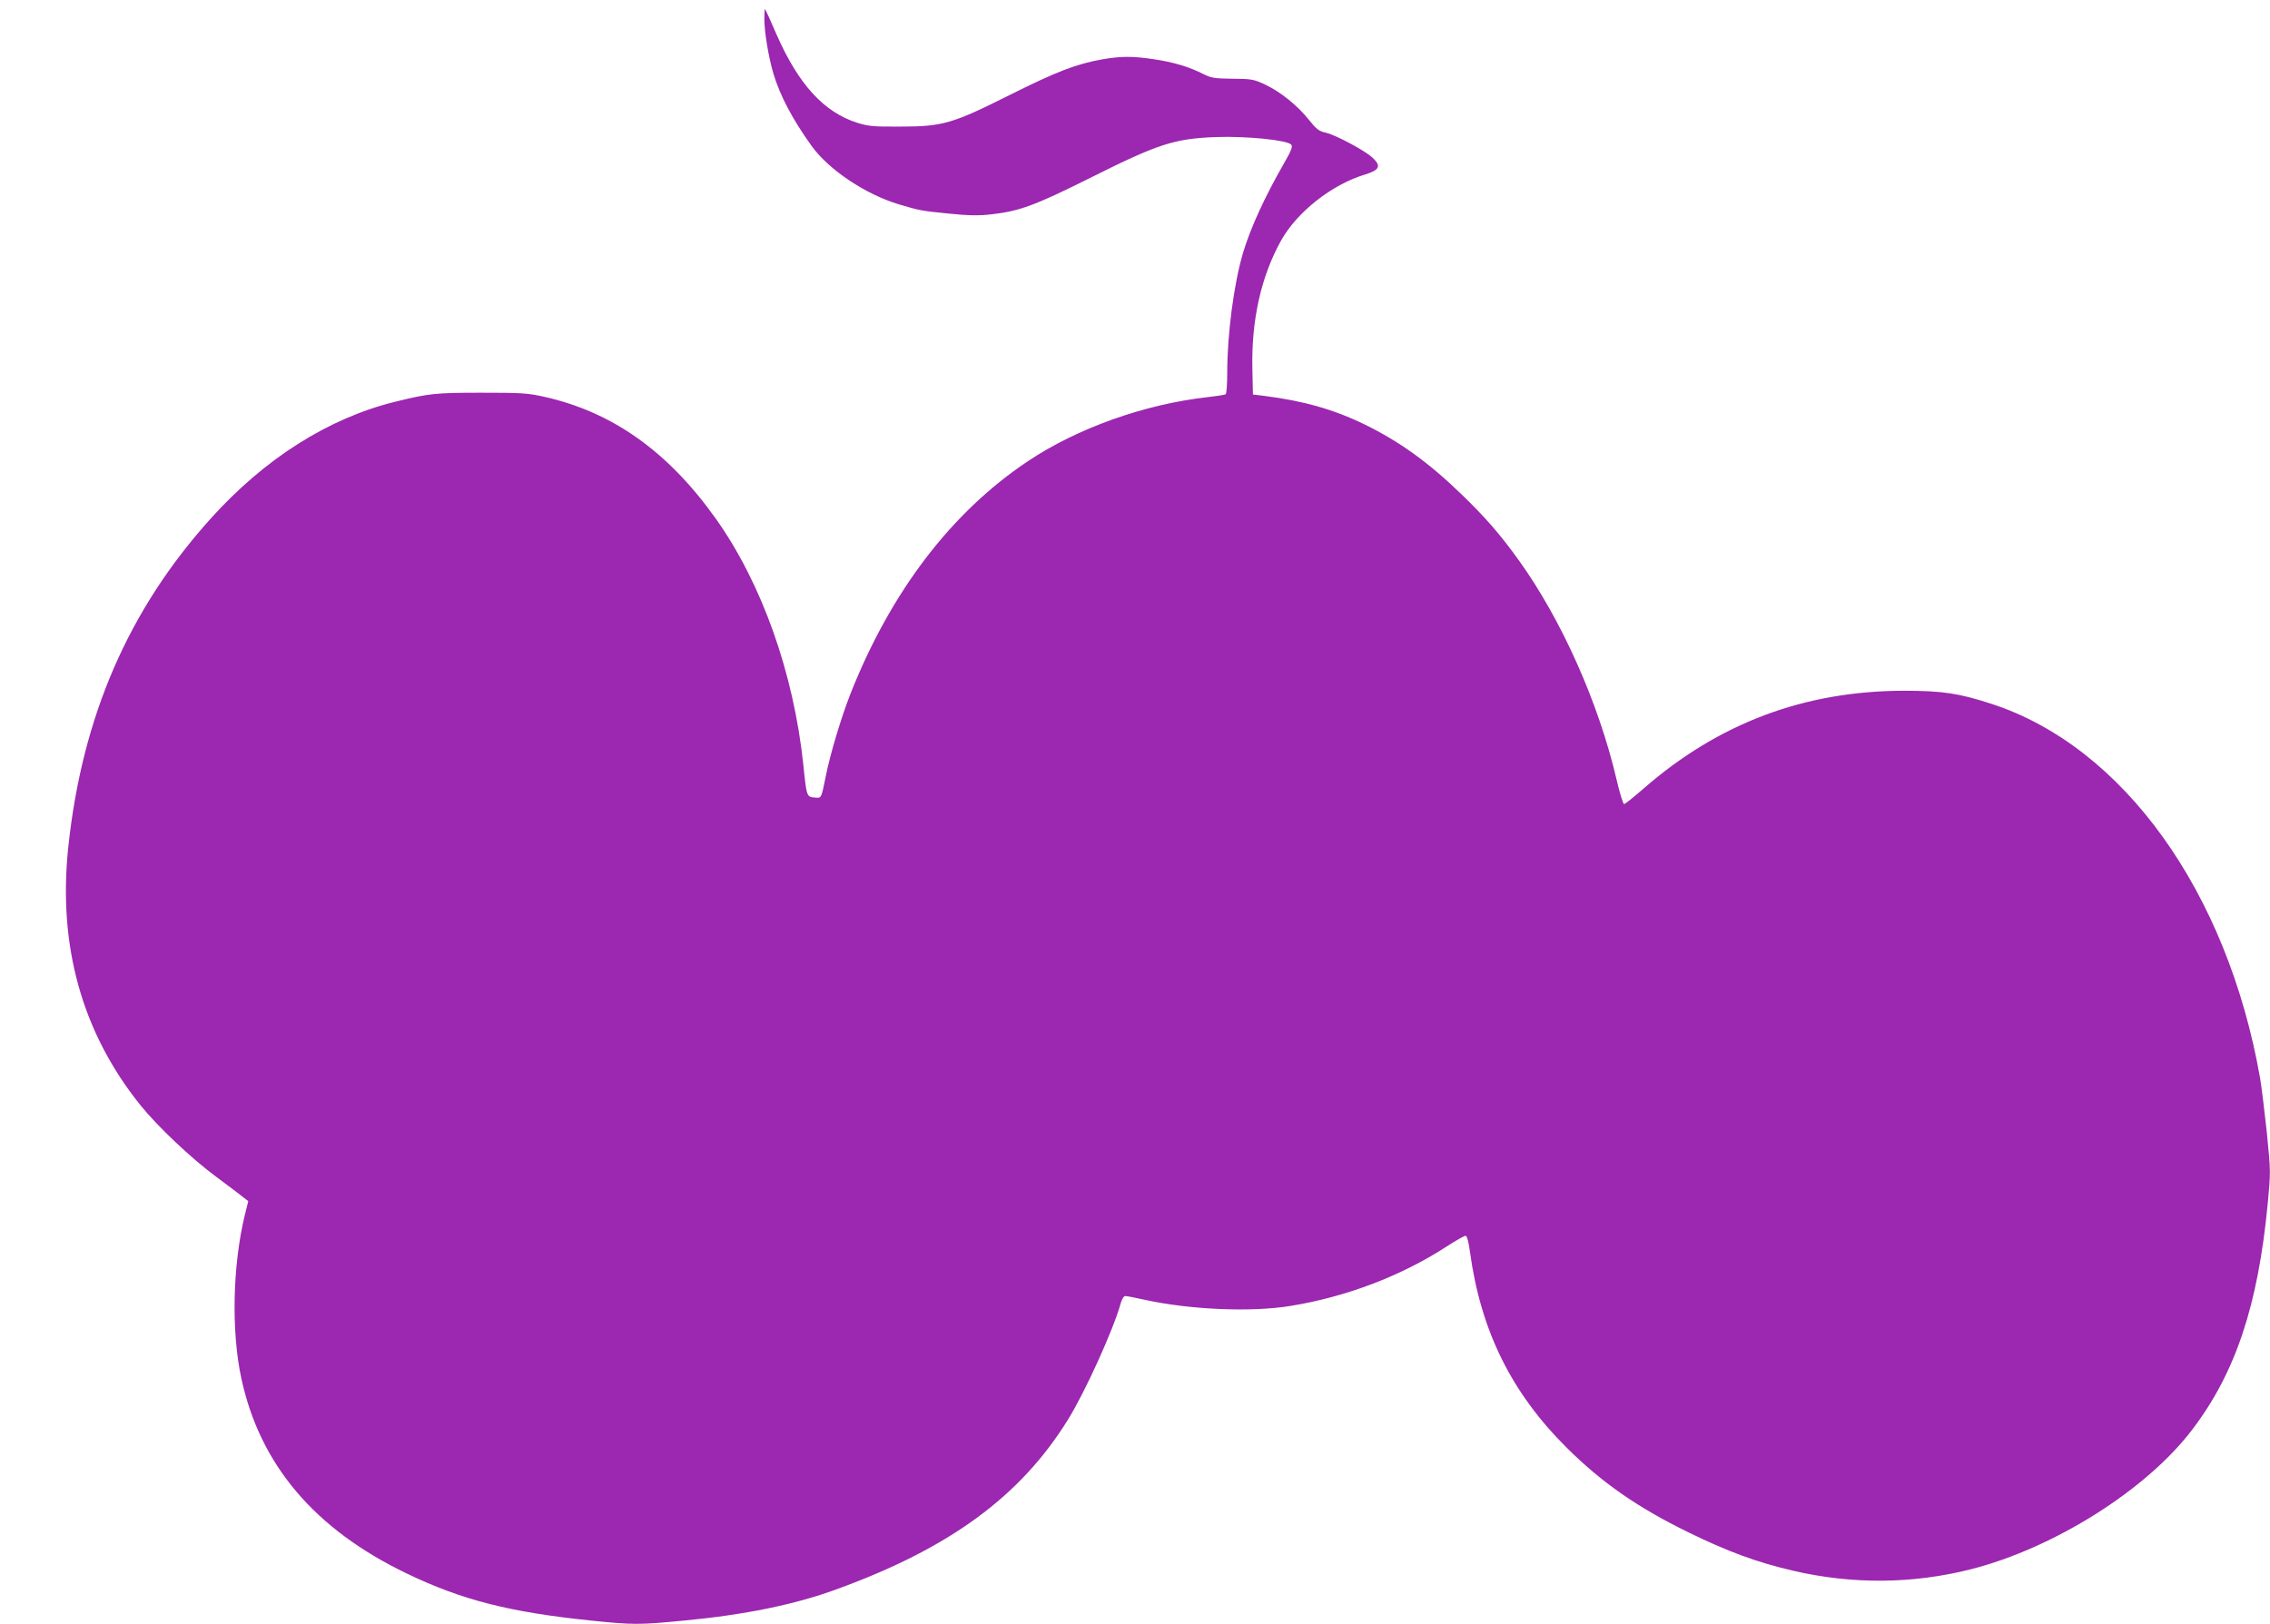 <?xml version="1.0" standalone="no"?>
<!DOCTYPE svg PUBLIC "-//W3C//DTD SVG 20010904//EN"
 "http://www.w3.org/TR/2001/REC-SVG-20010904/DTD/svg10.dtd">
<svg version="1.0" xmlns="http://www.w3.org/2000/svg"
 width="1280pt" height="916pt" viewBox="0 0 1280 916"
 preserveAspectRatio="xMidYMid meet">
<g transform="translate(0,916) scale(0.1,-0.1)"
fill="#9c27b0" stroke="none">
<path d="M4310 9053 c0 -73 23 -213 51 -308 37 -124 107 -257 216 -409 98
-135 305 -273 493 -329 118 -35 124 -36 283 -52 109 -11 164 -12 236 -4 159
18 244 49 551 202 391 196 480 225 718 234 169 6 402 -17 423 -43 9 -11 0 -34
-39 -102 -111 -193 -192 -370 -234 -512 -51 -175 -88 -455 -88 -676 0 -62 -4
-115 -9 -118 -4 -3 -51 -10 -102 -16 -356 -40 -735 -175 -1014 -362 -430 -287
-772 -736 -999 -1310 -53 -135 -116 -345 -140 -468 -26 -127 -23 -122 -64
-118 -43 4 -44 5 -62 183 -55 520 -234 1024 -494 1390 -269 378 -582 601 -967
687 -94 21 -129 23 -354 23 -260 0 -296 -4 -487 -51 -377 -93 -736 -321 -1040
-659 -464 -515 -725 -1117 -803 -1853 -59 -558 78 -1047 408 -1457 97 -120
286 -299 427 -403 69 -51 137 -103 152 -115 l28 -22 -20 -80 c-69 -286 -76
-657 -19 -920 105 -487 414 -851 933 -1100 309 -149 580 -218 1036 -265 240
-25 275 -25 530 0 339 32 622 90 854 175 640 232 1040 525 1308 958 97 156
259 514 297 655 7 25 18 42 26 42 9 0 56 -9 105 -20 256 -57 604 -72 825 -36
316 51 628 170 883 336 51 33 99 60 106 60 8 0 17 -32 25 -92 61 -445 234
-794 545 -1103 198 -197 398 -336 681 -475 227 -111 389 -171 595 -219 334
-78 676 -75 1003 8 468 119 990 447 1248 787 244 320 371 700 426 1273 17 181
17 185 -5 405 -13 121 -30 259 -38 306 -185 1051 -771 1868 -1514 2110 -184
60 -277 74 -495 74 -561 -1 -1046 -183 -1470 -554 -54 -47 -102 -85 -107 -85
-6 0 -25 63 -43 140 -100 428 -308 896 -548 1231 -106 148 -192 247 -327 377
-186 180 -349 297 -545 393 -175 85 -345 133 -565 161 l-65 8 -3 140 c-7 278
49 526 162 729 90 160 284 314 471 371 85 26 95 48 44 96 -43 40 -202 125
-261 140 -41 9 -55 20 -98 74 -64 80 -158 156 -246 198 -65 30 -76 32 -184 33
-103 1 -120 4 -166 27 -78 40 -166 66 -272 82 -124 19 -188 19 -298 0 -145
-26 -255 -68 -519 -200 -325 -163 -379 -179 -620 -179 -149 -1 -179 2 -240 21
-189 60 -332 216 -456 498 -33 77 -63 142 -65 144 -2 2 -4 -23 -4 -56z"/>
</g>
</svg>
